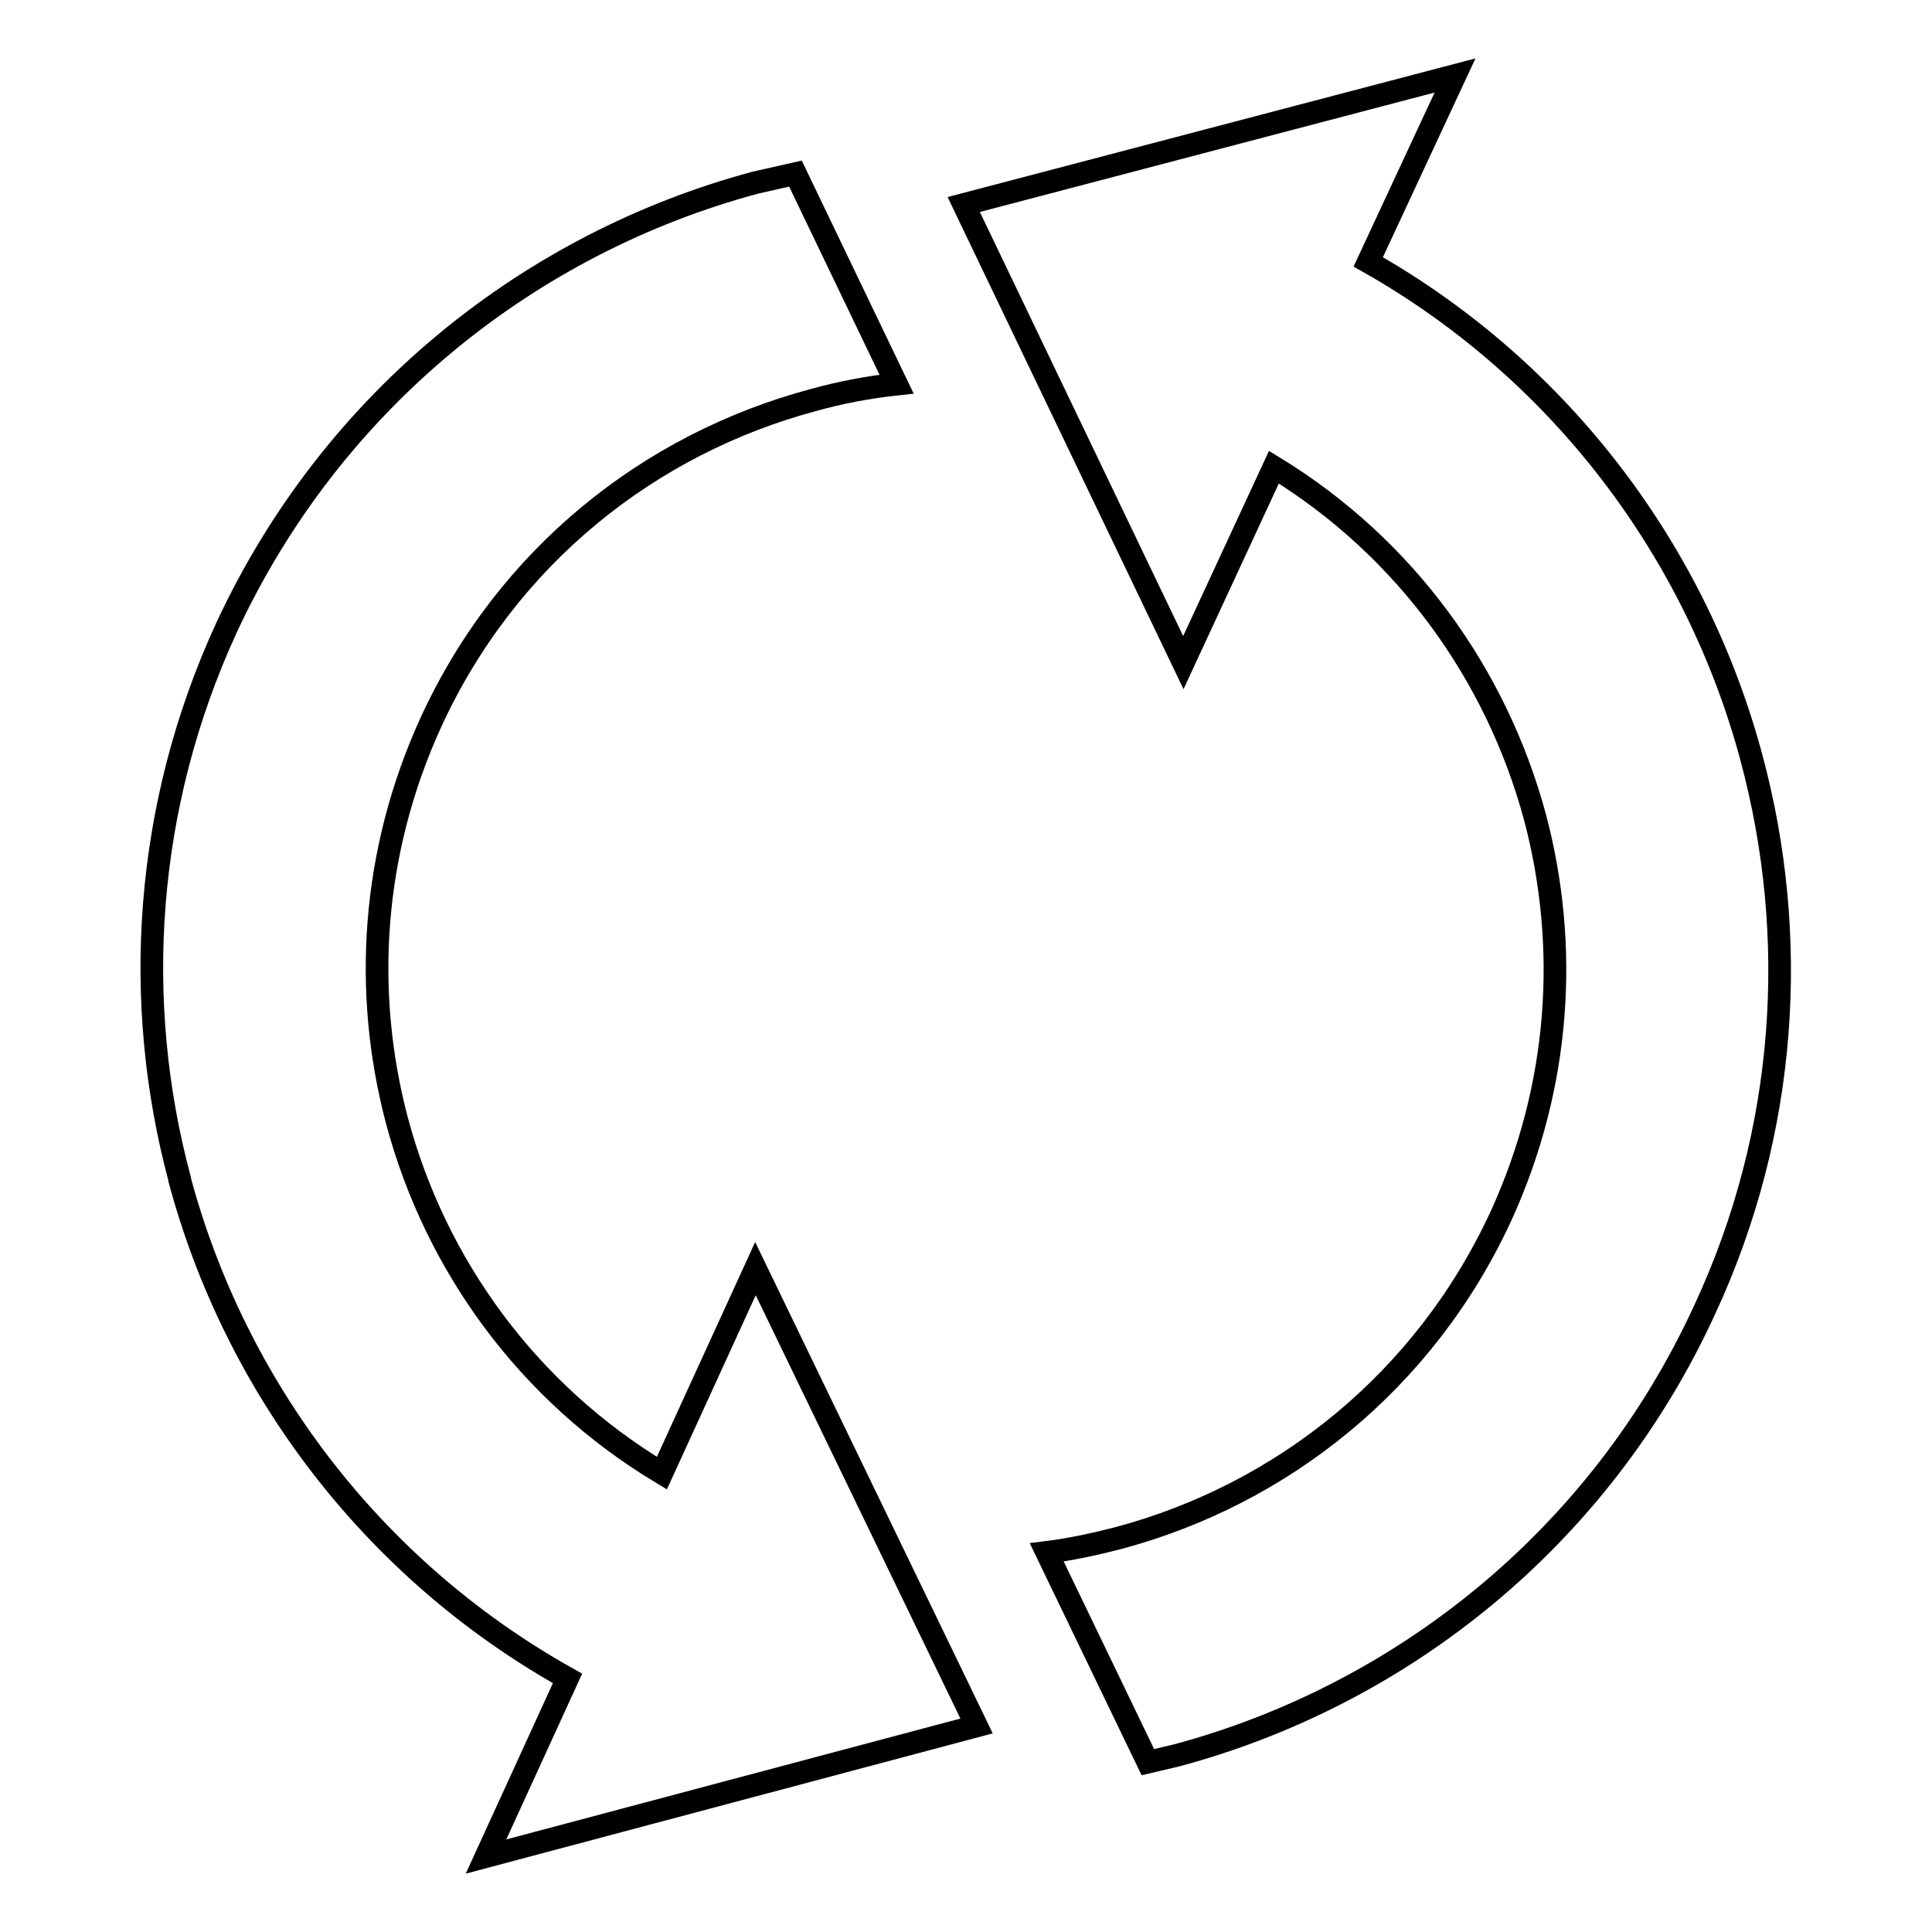 <?xml version="1.0" encoding="utf-8"?>
<!-- Svg Vector Icons : http://www.onlinewebfonts.com/icon -->
<!DOCTYPE svg PUBLIC "-//W3C//DTD SVG 1.1//EN" "http://www.w3.org/Graphics/SVG/1.1/DTD/svg11.dtd">
<svg version="1.1" xmlns="http://www.w3.org/2000/svg" xmlns:xlink="http://www.w3.org/1999/xlink" x="0px" y="0px" viewBox="0 0 256 256" enable-background="new 0 0 256 256" xml:space="preserve">
<g> <path stroke-width="3" fill-opacity="0" stroke="#000000"  d="M225.9,173.5c11-23.7,12.5-49.5,6.2-73c-7.2-27-25-51.2-50.8-65.8L192.8,10l-65.1,17.1l29.1,60.7l12-25.9 c17.5,10.7,29.5,27.5,34.6,46.4c4.5,17,3.4,35.5-4.5,52.8c-10.1,21.9-29,36.9-50.7,42.7c-3.1,0.8-6.3,1.5-9.5,1.9l13.4,27.8 c1.3-0.3,2.5-0.6,3.8-0.9C185.7,224.6,212,203.8,225.9,173.5z M87.7,195.2c-17.8-10.7-30-27.6-35.1-46.7c-4.5-17-3.4-35.5,4.5-52.8 c10.1-22,29-36.9,50.7-42.7c3.6-1,7.3-1.7,11-2.1L105.4,23c-1.8,0.4-3.5,0.8-5.3,1.2c-29.8,8-56.1,28.8-70.1,59 c-10.9,23.7-12.5,49.5-6.2,73l0,0.1c7.3,27.2,25.3,51.5,51.4,66.1L64.4,246l65-17.3l-29.3-60.6L87.7,195.2L87.7,195.2z"/></g>
</svg>